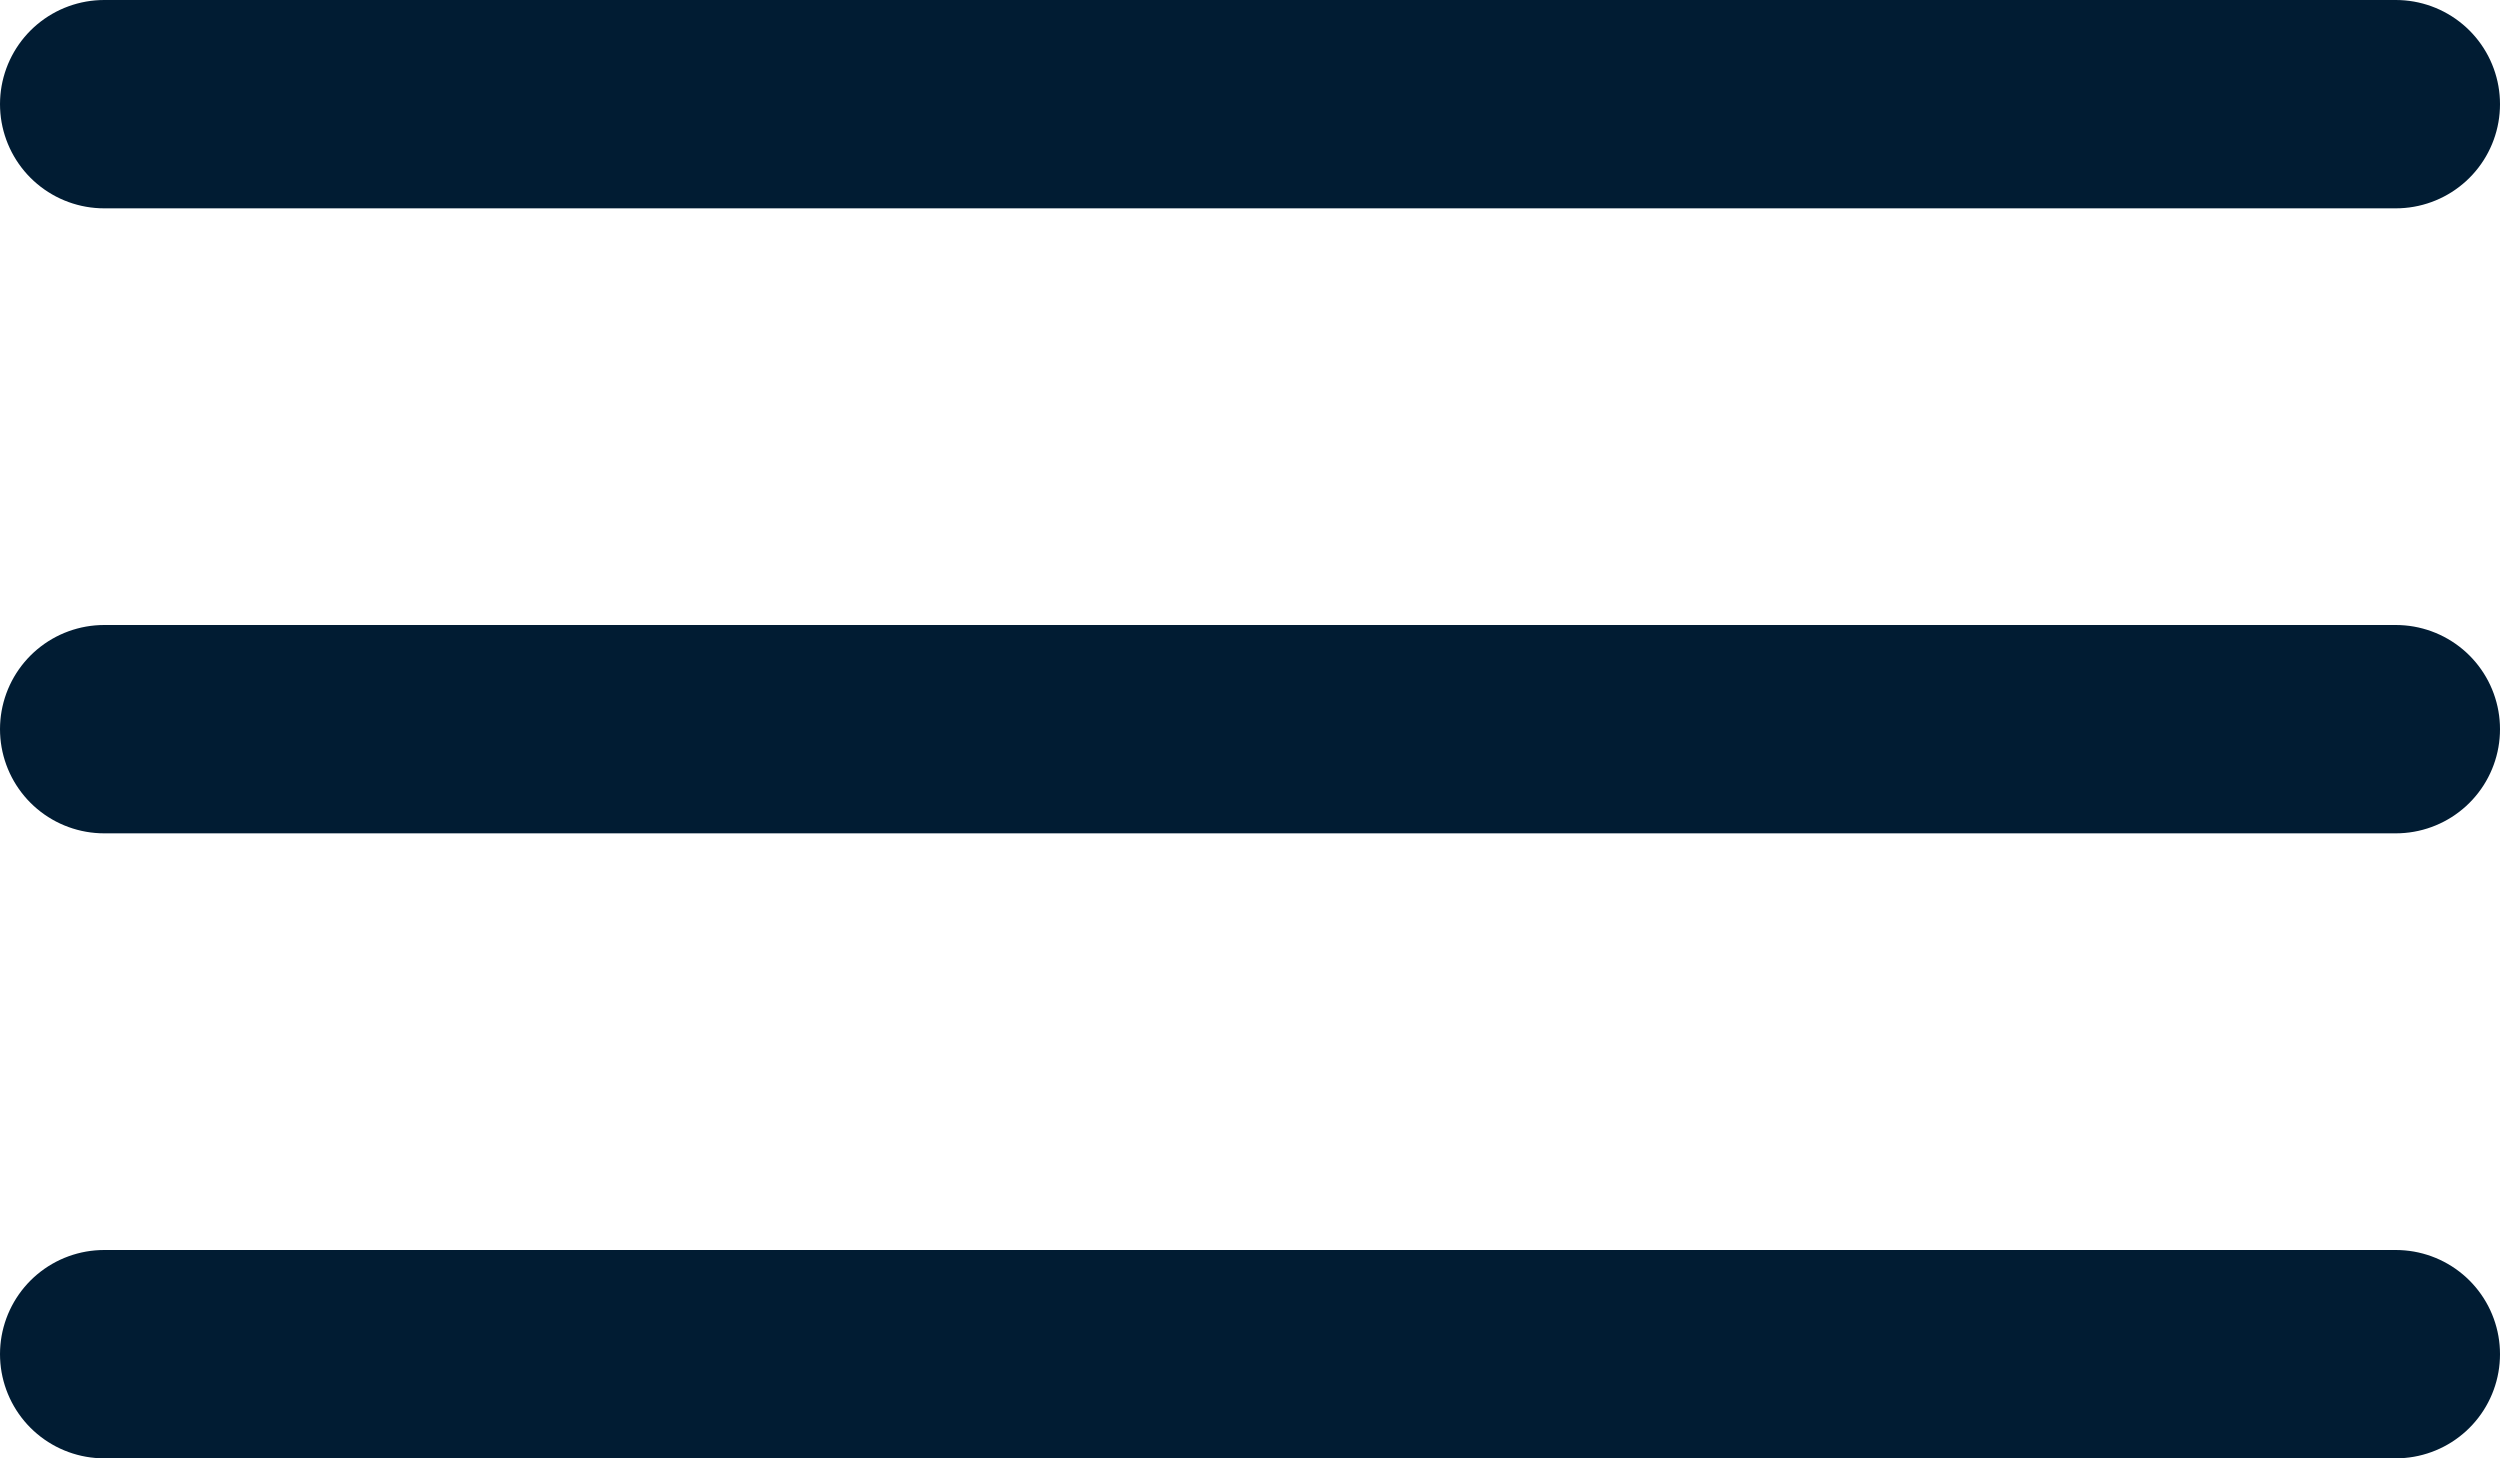 <svg xmlns="http://www.w3.org/2000/svg" width="24" height="14" viewBox="0 0 24 14"><g id="Burger_Menu" data-name="Burger Menu" transform="translate(-367.5 -27.5)"><line id="Ligne_1" data-name="Ligne 1" x2="22" transform="translate(368.5 28.5)" fill="none" stroke="#011c33" stroke-linecap="round" stroke-width="2"></line><line id="Ligne_2" data-name="Ligne 2" x2="22" transform="translate(368.5 34.5)" fill="none" stroke="#011c33" stroke-linecap="round" stroke-width="2"></line><line id="Ligne_3" data-name="Ligne 3" x2="22" transform="translate(368.5 40.5)" fill="none" stroke="#011c33" stroke-linecap="round" stroke-width="2"></line></g></svg>
